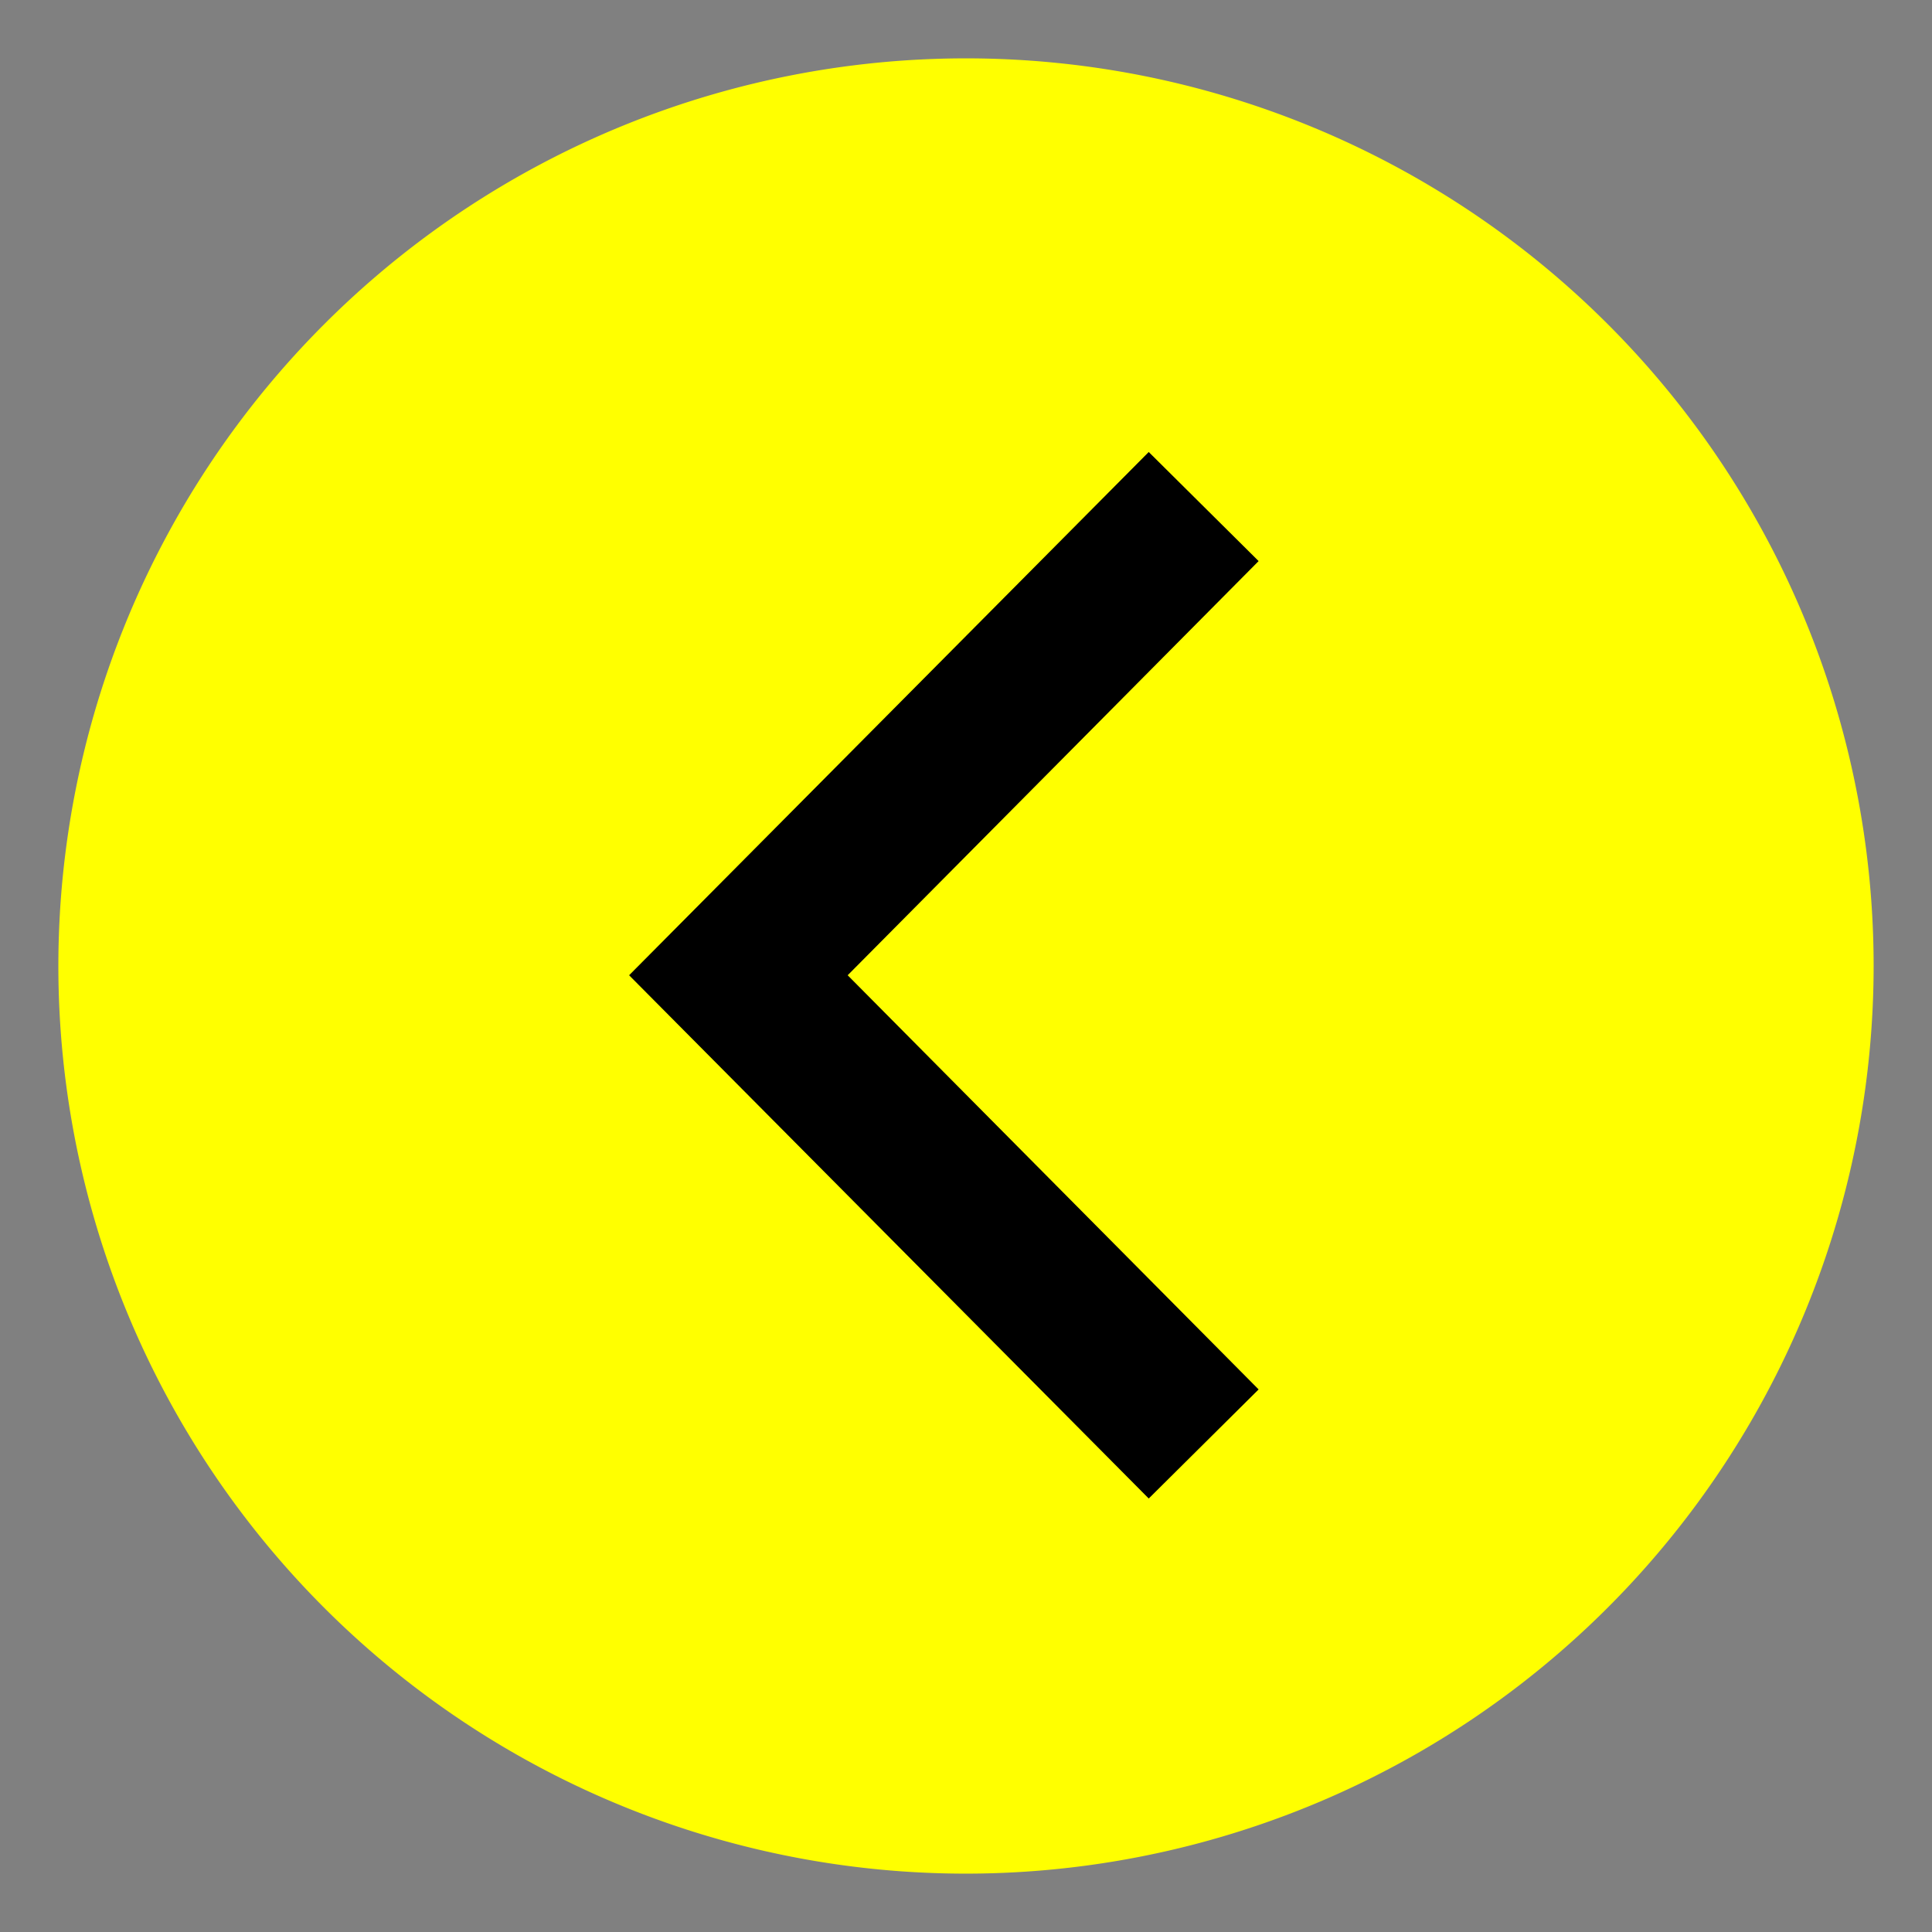 <svg id="Layer_1" data-name="Layer 1" xmlns="http://www.w3.org/2000/svg" viewBox="0 0 48 48"><rect x="0" y="0" width="48" height="48" fill="#808080" stroke="none"/><defs><style>.cls-1{fill:#ff0;}</style></defs><title>arrow-left-hover</title><path class="cls-1" d="M24,46.55A22.55,22.55,0,1,1,46.55,24,22.56,22.56,0,0,1,24,46.55"/><polygon points="28.54 37.23 15.63 24.23 28.54 11.23 31.27 13.94 21.06 24.23 31.27 34.52 28.54 37.23"/></svg>